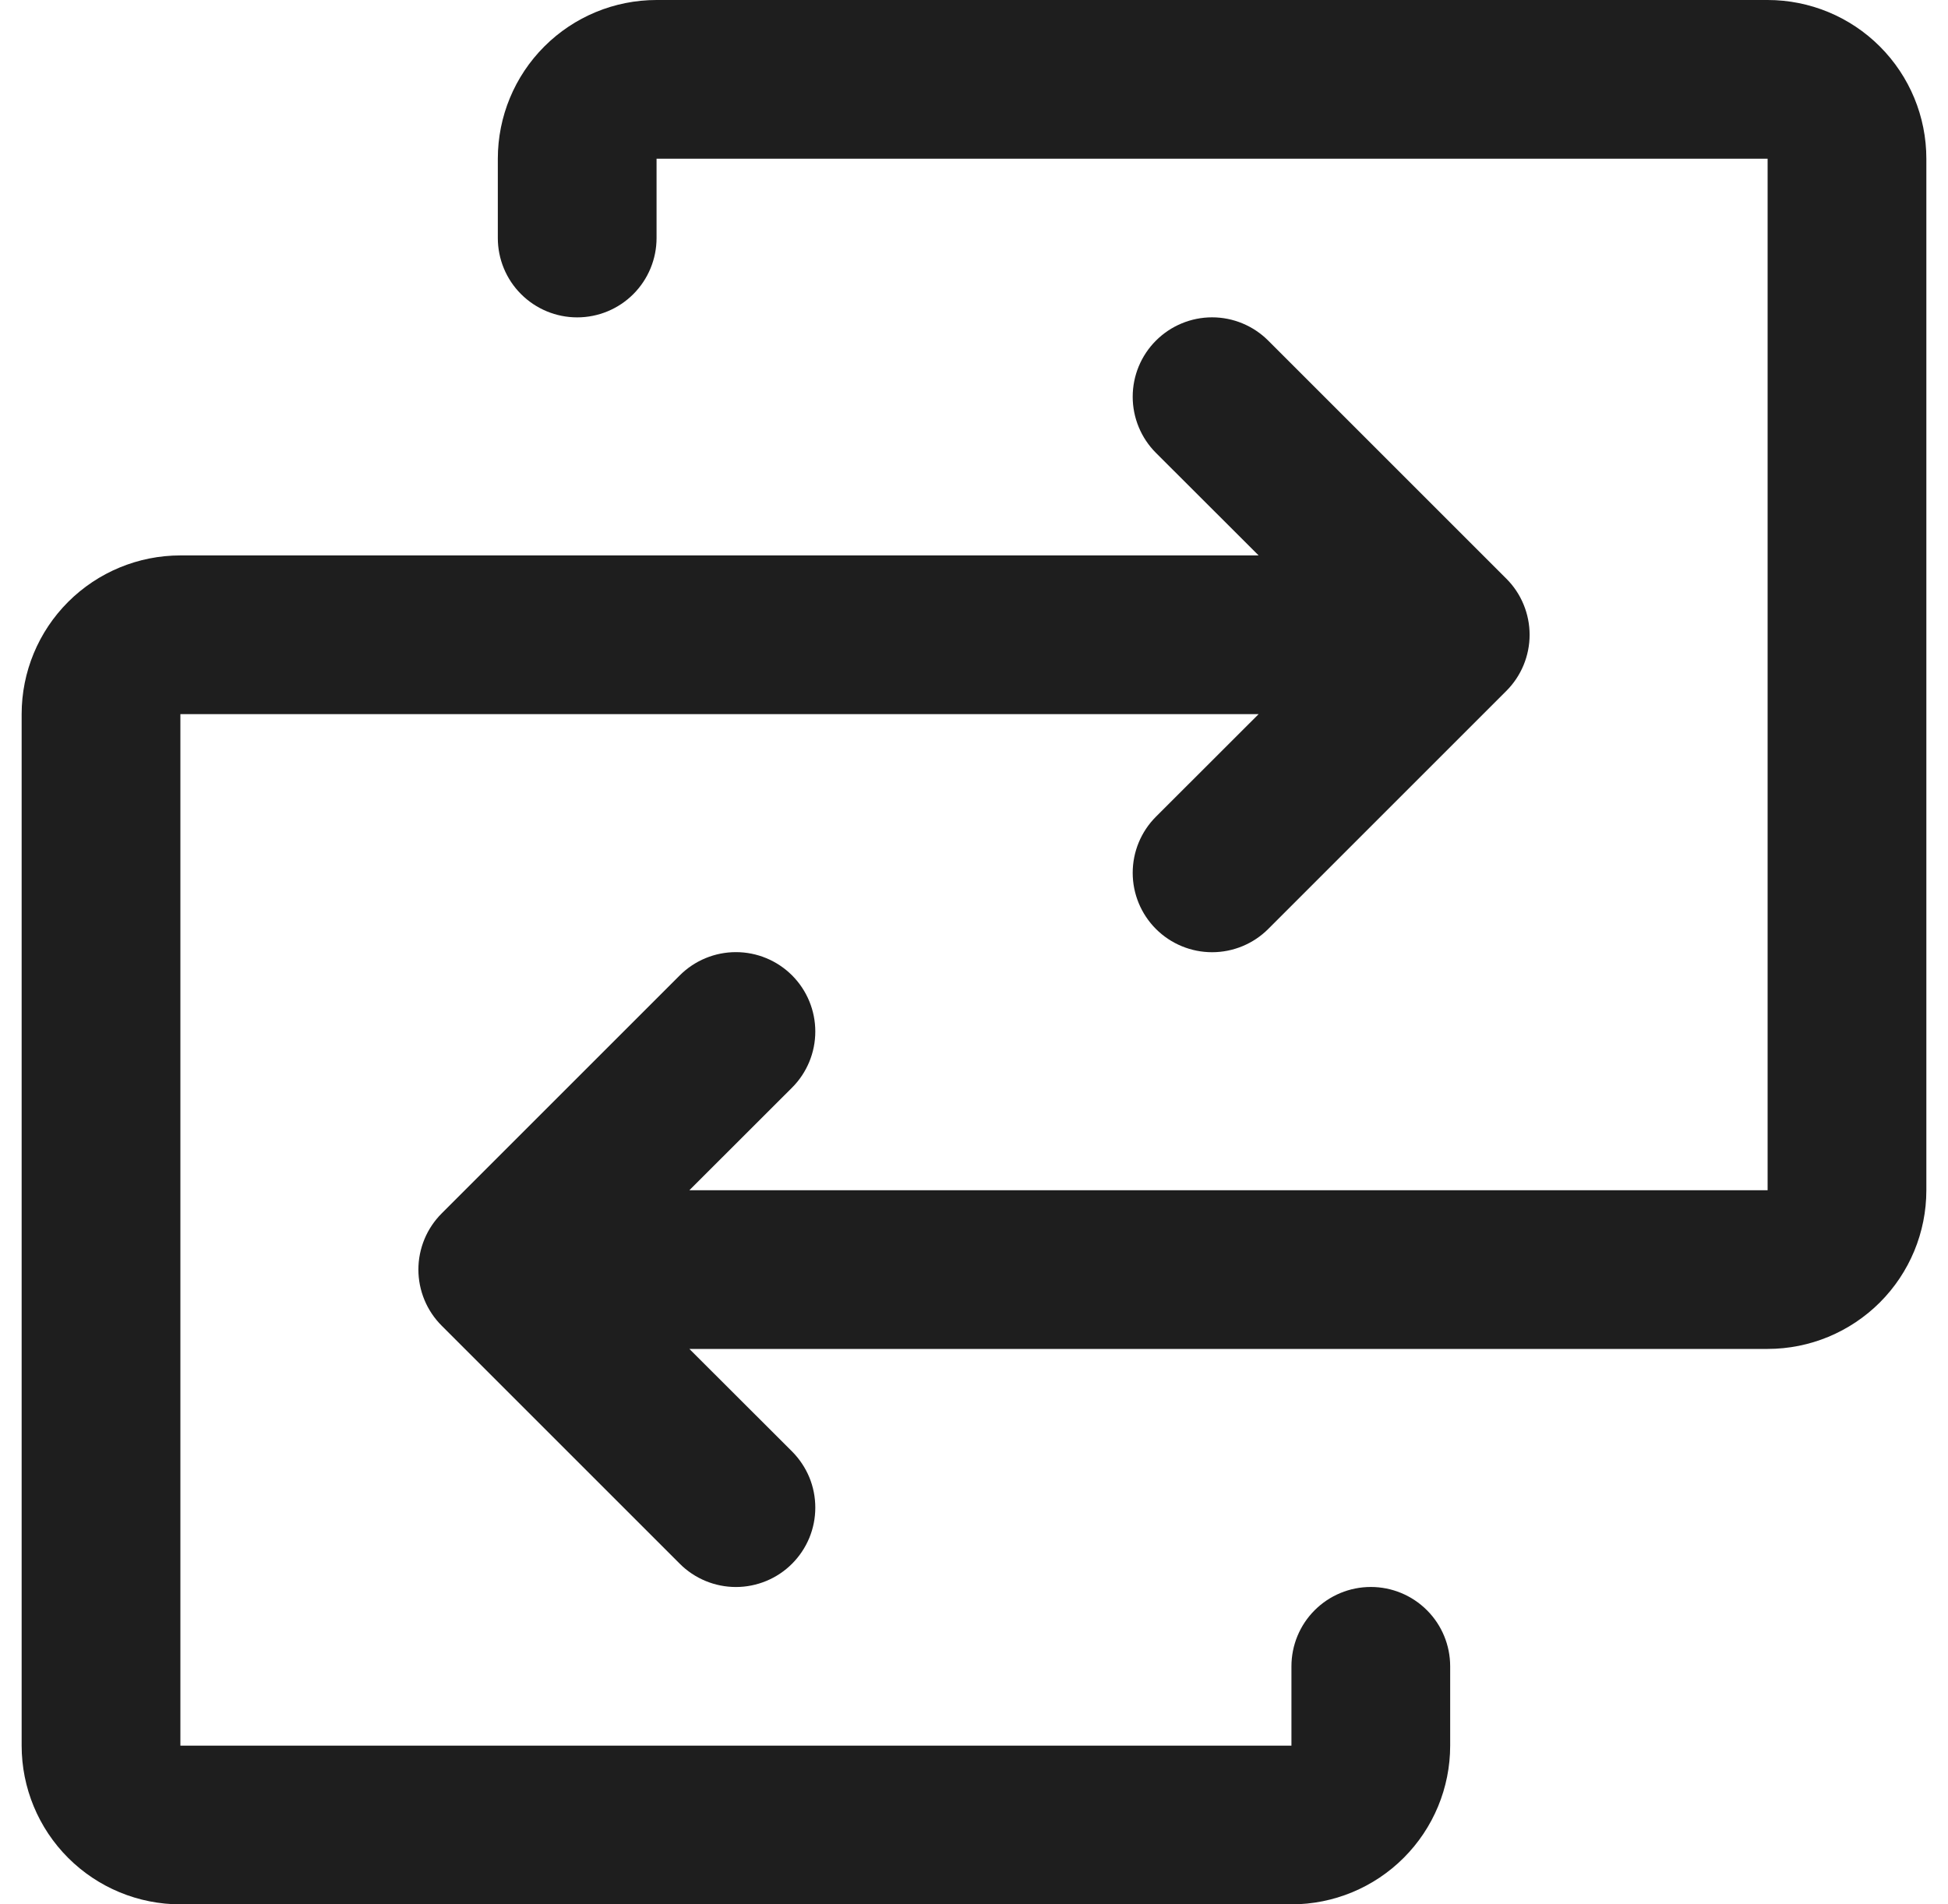 <svg width="45" height="44" viewBox="0 0 45 44" fill="none" xmlns="http://www.w3.org/2000/svg">
<path d="M44.5 3.667V27.5C44.5 28.473 44.114 29.405 43.426 30.093C42.738 30.78 41.806 31.167 40.833 31.167H15.925L18.297 33.536C18.467 33.707 18.602 33.909 18.695 34.131C18.787 34.354 18.834 34.592 18.834 34.833C18.834 35.074 18.787 35.313 18.695 35.535C18.602 35.758 18.467 35.96 18.297 36.13C18.127 36.301 17.924 36.436 17.702 36.528C17.479 36.62 17.241 36.668 17 36.668C16.759 36.668 16.521 36.62 16.298 36.528C16.076 36.436 15.873 36.301 15.703 36.13L10.203 30.63C10.033 30.46 9.897 30.258 9.805 30.035C9.713 29.813 9.665 29.574 9.665 29.333C9.665 29.092 9.713 28.854 9.805 28.631C9.897 28.409 10.033 28.206 10.203 28.036L15.703 22.536C16.047 22.192 16.514 21.999 17 21.999C17.486 21.999 17.953 22.192 18.297 22.536C18.641 22.88 18.834 23.347 18.834 23.833C18.834 24.32 18.641 24.786 18.297 25.13L15.925 27.5H40.833V3.667H15.167V5.5C15.167 5.986 14.973 6.453 14.63 6.796C14.286 7.14 13.82 7.333 13.333 7.333C12.847 7.333 12.381 7.14 12.037 6.796C11.693 6.453 11.5 5.986 11.5 5.5V3.667C11.5 2.694 11.886 1.762 12.574 1.074C13.262 0.386 14.194 0 15.167 0H40.833C41.806 0 42.738 0.386 43.426 1.074C44.114 1.762 44.5 2.694 44.5 3.667ZM31.667 36.667C31.18 36.667 30.714 36.86 30.37 37.204C30.026 37.547 29.833 38.014 29.833 38.5V40.333H4.167V16.5H29.075L26.703 18.87C26.359 19.214 26.166 19.68 26.166 20.167C26.166 20.653 26.359 21.12 26.703 21.464C27.047 21.808 27.514 22.001 28 22.001C28.486 22.001 28.953 21.808 29.297 21.464L34.797 15.964C34.968 15.793 35.103 15.591 35.195 15.369C35.287 15.146 35.335 14.908 35.335 14.667C35.335 14.426 35.287 14.187 35.195 13.965C35.103 13.742 34.968 13.54 34.797 13.37L29.297 7.87C28.953 7.526 28.486 7.332 28 7.332C27.514 7.332 27.047 7.526 26.703 7.87C26.359 8.214 26.166 8.68 26.166 9.167C26.166 9.653 26.359 10.12 26.703 10.464L29.075 12.833H4.167C3.194 12.833 2.262 13.22 1.574 13.907C0.886 14.595 0.5 15.527 0.5 16.5V40.333C0.5 41.306 0.886 42.238 1.574 42.926C2.262 43.614 3.194 44 4.167 44H29.833C30.806 44 31.738 43.614 32.426 42.926C33.114 42.238 33.5 41.306 33.5 40.333V38.5C33.5 38.014 33.307 37.547 32.963 37.204C32.619 36.86 32.153 36.667 31.667 36.667Z" fill="#1E1E1E"/>
</svg>
